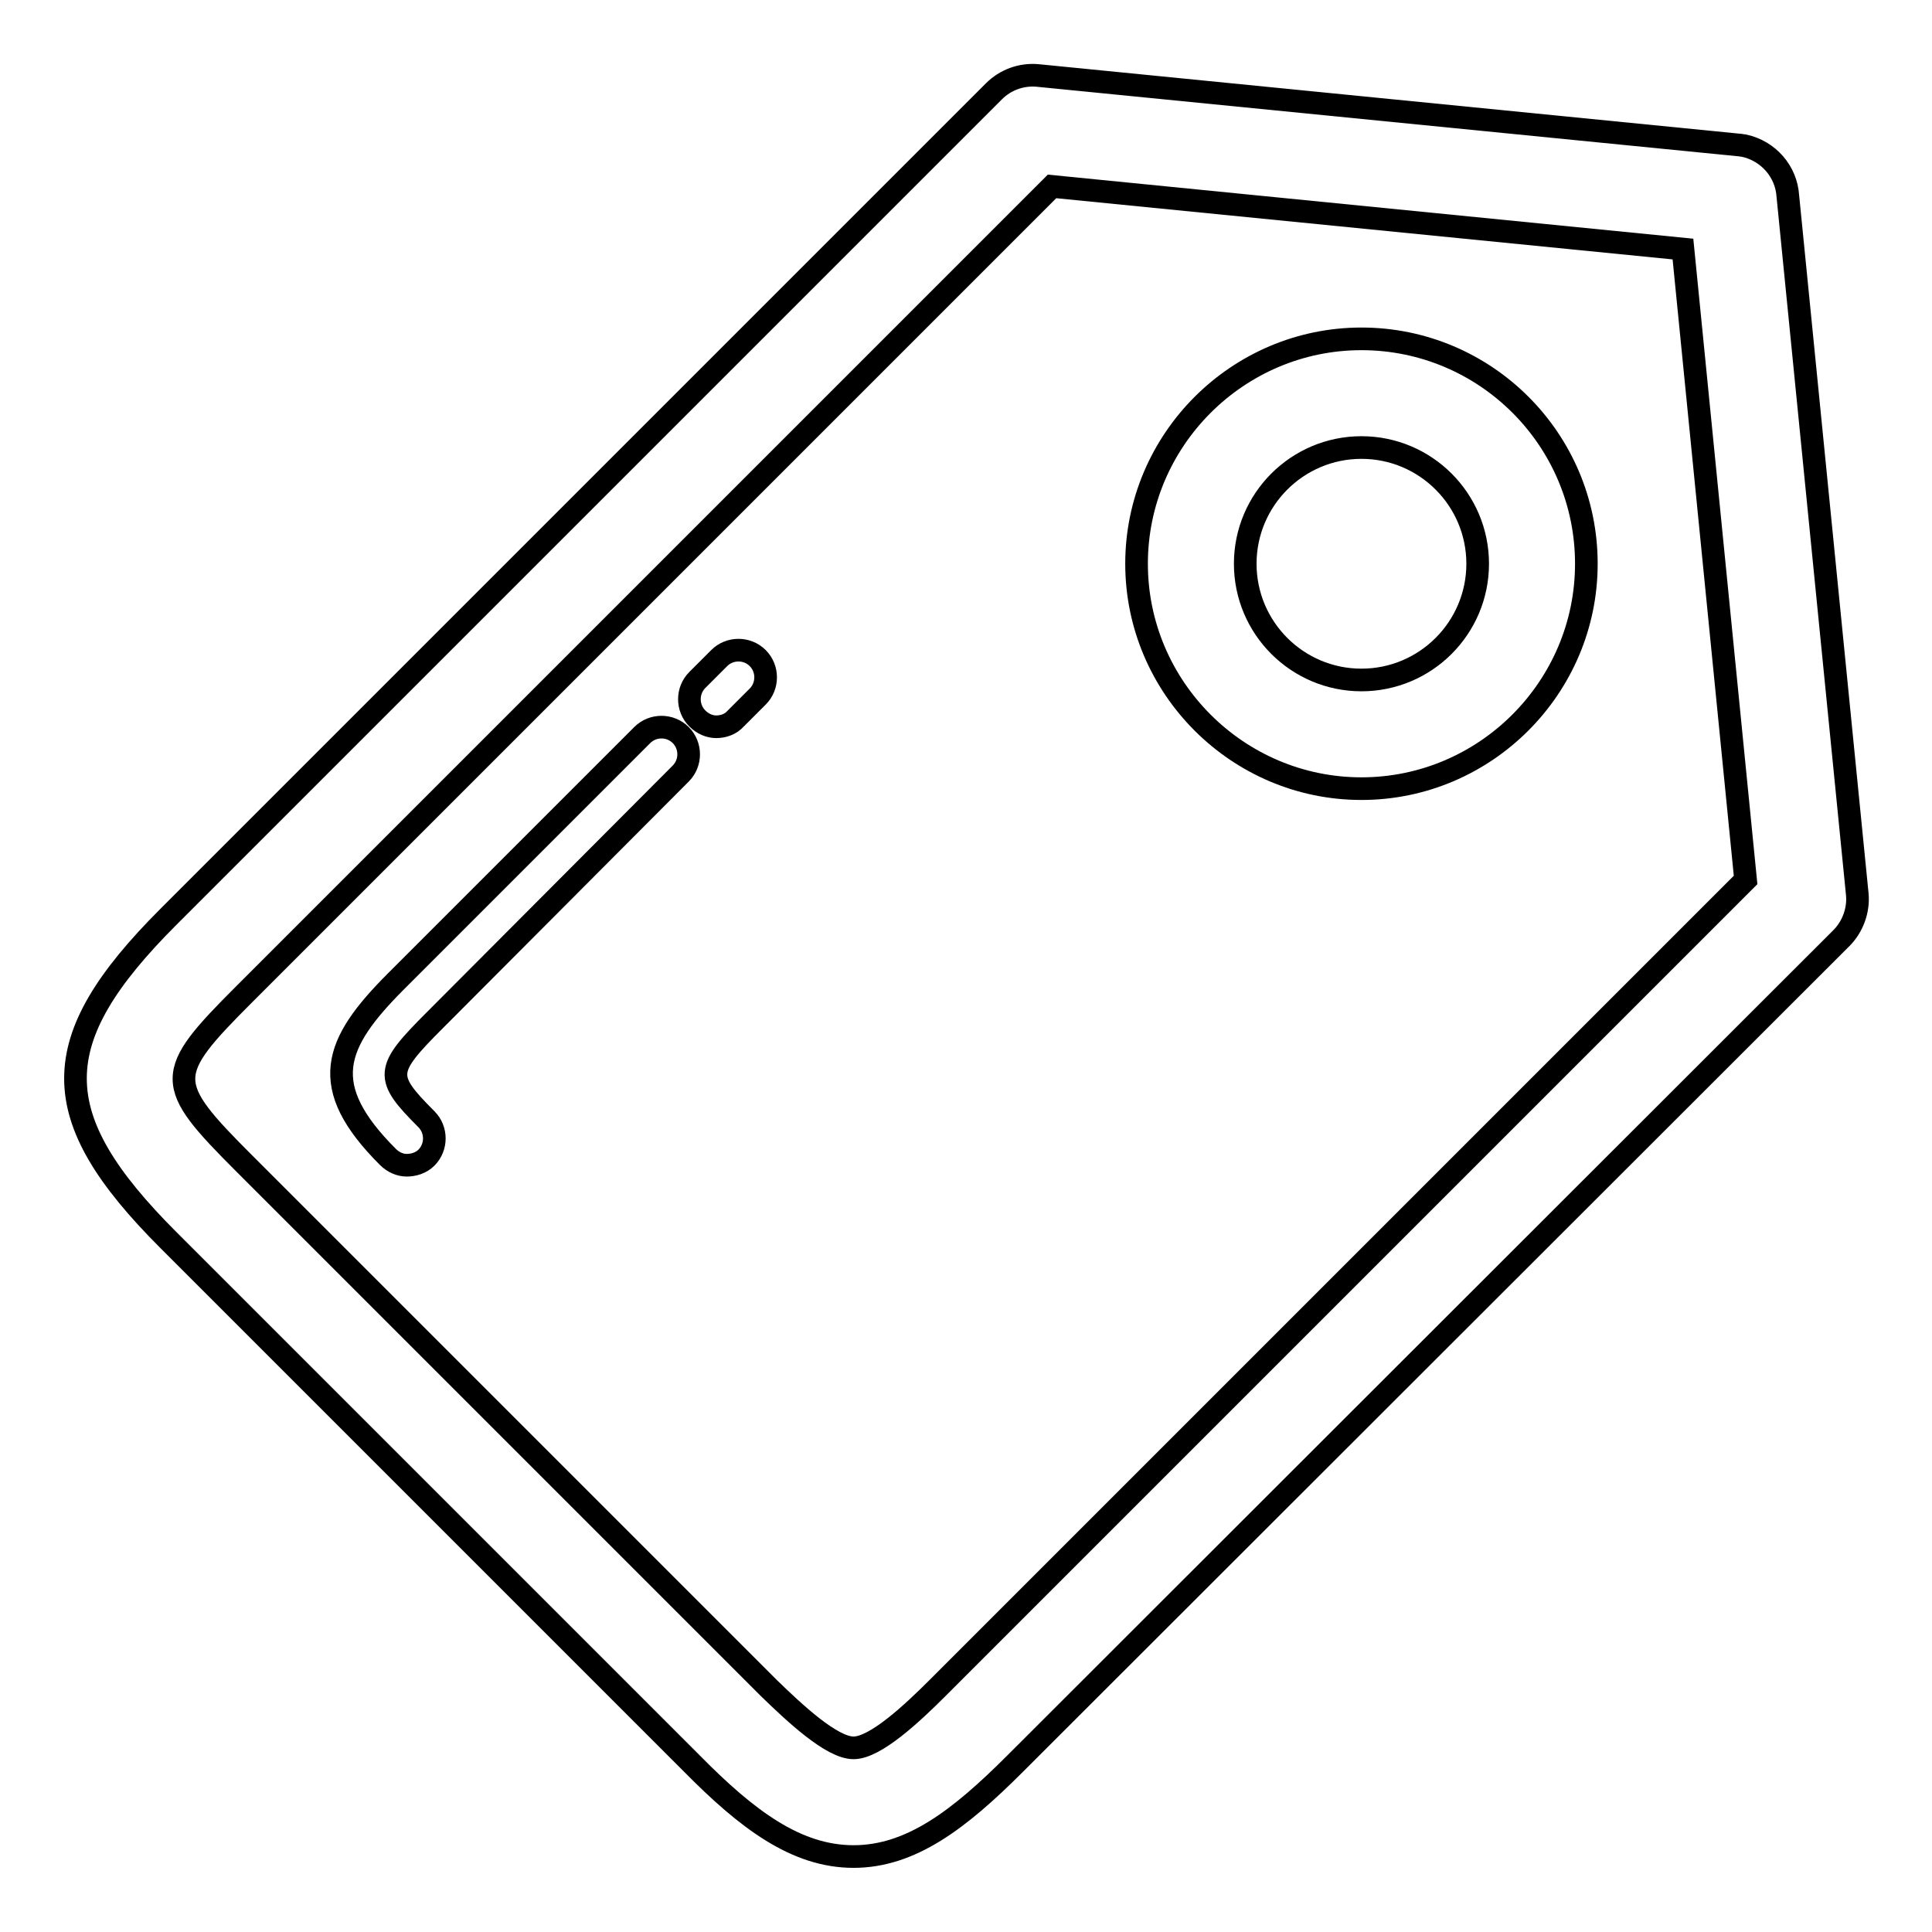 <?xml version="1.0" encoding="utf-8"?>
<!-- Svg Vector Icons : http://www.onlinewebfonts.com/icon -->
<!DOCTYPE svg PUBLIC "-//W3C//DTD SVG 1.1//EN" "http://www.w3.org/Graphics/SVG/1.1/DTD/svg11.dtd">
<svg version="1.1" xmlns="http://www.w3.org/2000/svg" xmlns:xlink="http://www.w3.org/1999/xlink" x="0px" y="0px" viewBox="0 0 256 256" enable-background="new 0 0 256 256" xml:space="preserve">
<g><g><g><g><g><g><path stroke-width="3" fill-opacity="0" stroke="#000000"  d="M113.1,246c-7.6,0-14.1-4.9-21.4-12.3l-69.4-69.4c-16.4-16.4-16.4-26.4,0-42.8L131.7,12.1c1.5-1.5,3.6-2.3,5.8-2.1l92.8,9.2c0.3,0,0.6,0.1,0.8,0.1c3.2,0.7,5.6,3.4,5.8,6.7l9.2,92.5c0.2,2.1-0.6,4.3-2.1,5.8L134.5,233.7C127.1,241.1,120.7,246,113.1,246z M139.4,24.7l-107,107c-10.7,10.7-10.7,11.8,0,22.5l69.4,69.4c3.5,3.4,8.4,8,11.3,8c2.9,0,7.8-4.6,11.2-8l107-107L223,33L139.4,24.7z"/></g></g><g><g><path stroke-width="3" fill-opacity="0" stroke="#000000"  d="M53.9,154.4c-0.9,0-1.8-0.4-2.5-1.1c-9.4-9.4-7.2-15,1.1-23.3l32.6-32.6c1.4-1.4,3.7-1.4,5.1,0c1.4,1.4,1.4,3.7,0,5.1l-32.6,32.7c-6.6,6.6-6.7,7.5-1.1,13.1c1.4,1.4,1.4,3.7,0,5.1C55.8,154.1,54.8,154.4,53.9,154.4z"/></g><g><path stroke-width="3" fill-opacity="0" stroke="#000000"  d="M94.9,96.3c-0.9,0-1.8-0.4-2.5-1.1c-1.4-1.4-1.4-3.7,0-5.1l2.9-2.9c1.4-1.4,3.7-1.4,5.1,0c1.4,1.4,1.4,3.7,0,5.1l-2.9,2.9C96.8,96,95.8,96.3,94.9,96.3z"/></g></g><g><path stroke-width="3" fill-opacity="0" stroke="#000000"  d="M180.4,104.5c-16.4,0-29.8-13.4-29.8-29.8c0-16.4,13.4-29.8,29.8-29.8s29.8,13.3,29.8,29.8C210.2,91.1,196.8,104.5,180.4,104.5z M180.4,59.3c-8.5,0-15.4,6.9-15.4,15.4c0,8.5,6.9,15.4,15.4,15.4c8.5,0,15.4-6.9,15.4-15.4C195.8,66.2,188.9,59.3,180.4,59.3z"/></g></g></g><g></g><g></g><g></g><g></g><g></g><g></g><g></g><g></g><g></g><g></g><g></g><g></g><g></g><g></g><g></g></g></g>
</svg>